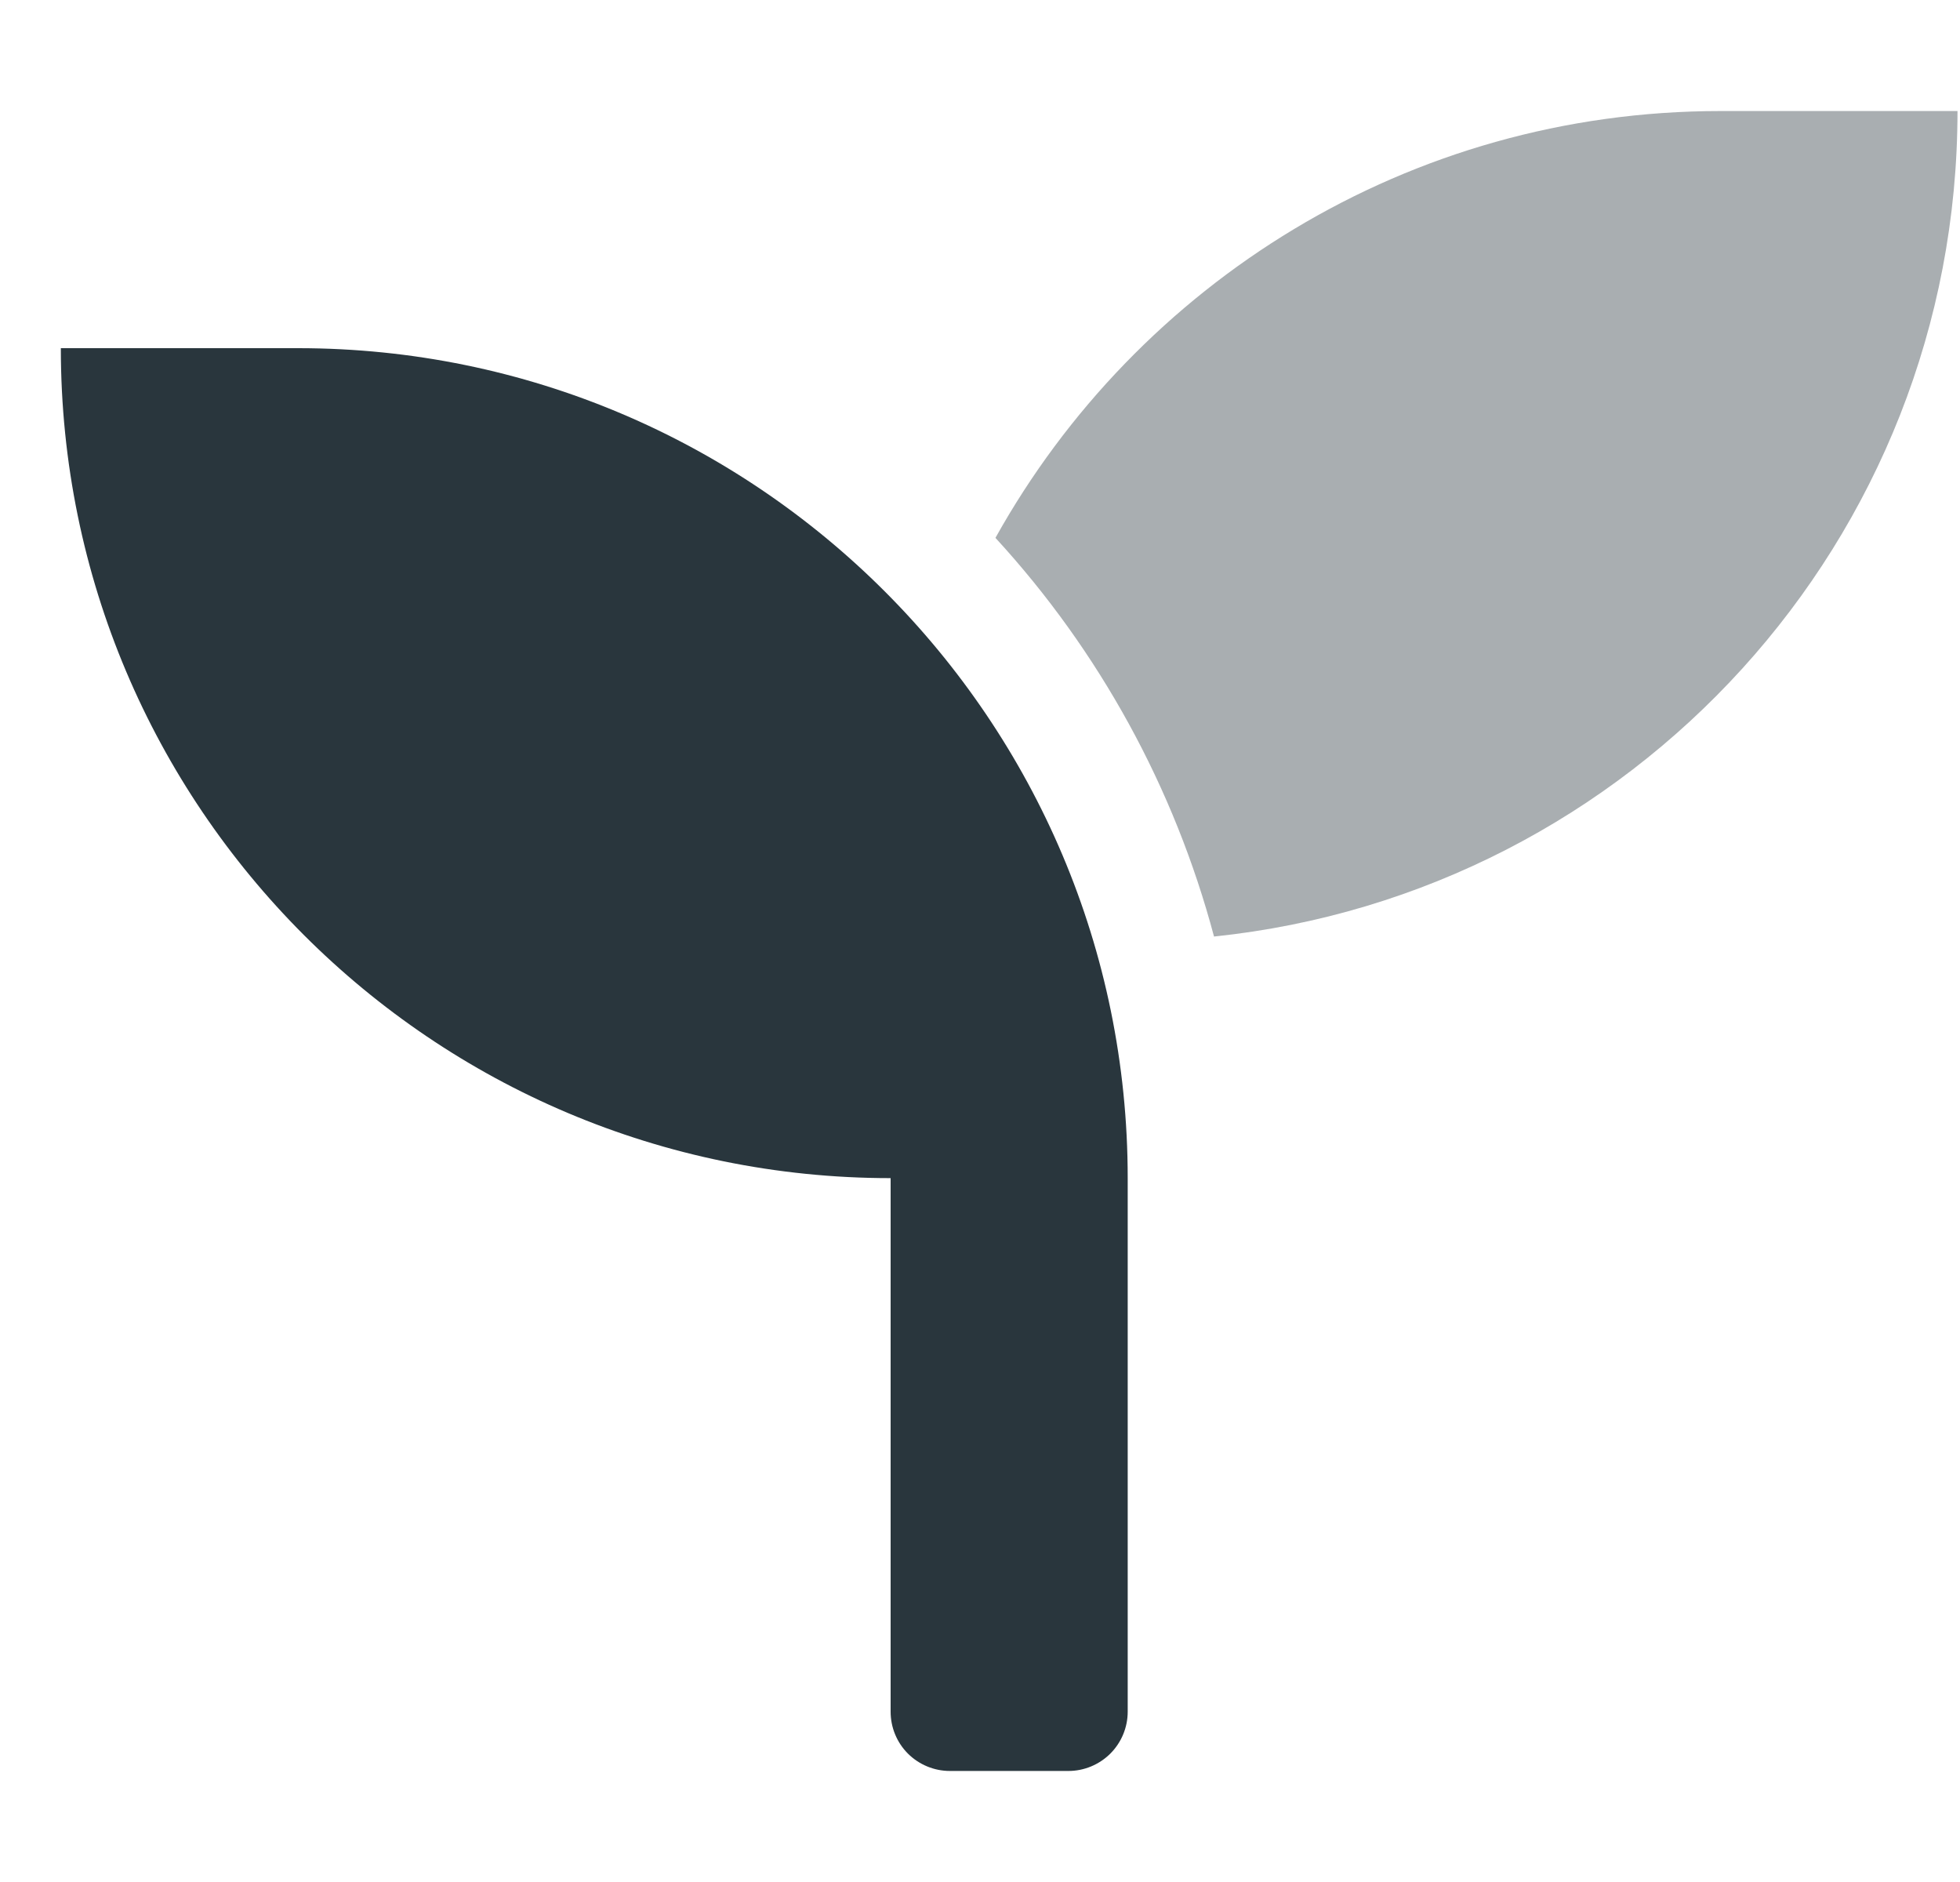 <svg width="25" height="24" viewBox="0 0 25 24" fill="none" xmlns="http://www.w3.org/2000/svg">
<path opacity="0.4" d="M24.968 1.416C24.968 6.892 20.81 11.39 15.485 11.943C14.98 10.048 14.024 8.303 12.697 6.859C14.507 3.613 17.965 1.416 21.944 1.416H24.968Z" fill="#29363D"/>
<path d="M14.384 15.024V21.828C14.384 22.029 14.304 22.221 14.162 22.363C14.02 22.504 13.828 22.584 13.628 22.584H12.116C11.915 22.584 11.723 22.504 11.581 22.363C11.439 22.221 11.36 22.029 11.36 21.828V15.024C5.515 15.024 0.776 10.285 0.776 4.44H3.8C9.644 4.44 14.384 9.179 14.384 15.024Z" fill="#29363D"/>
</svg>
